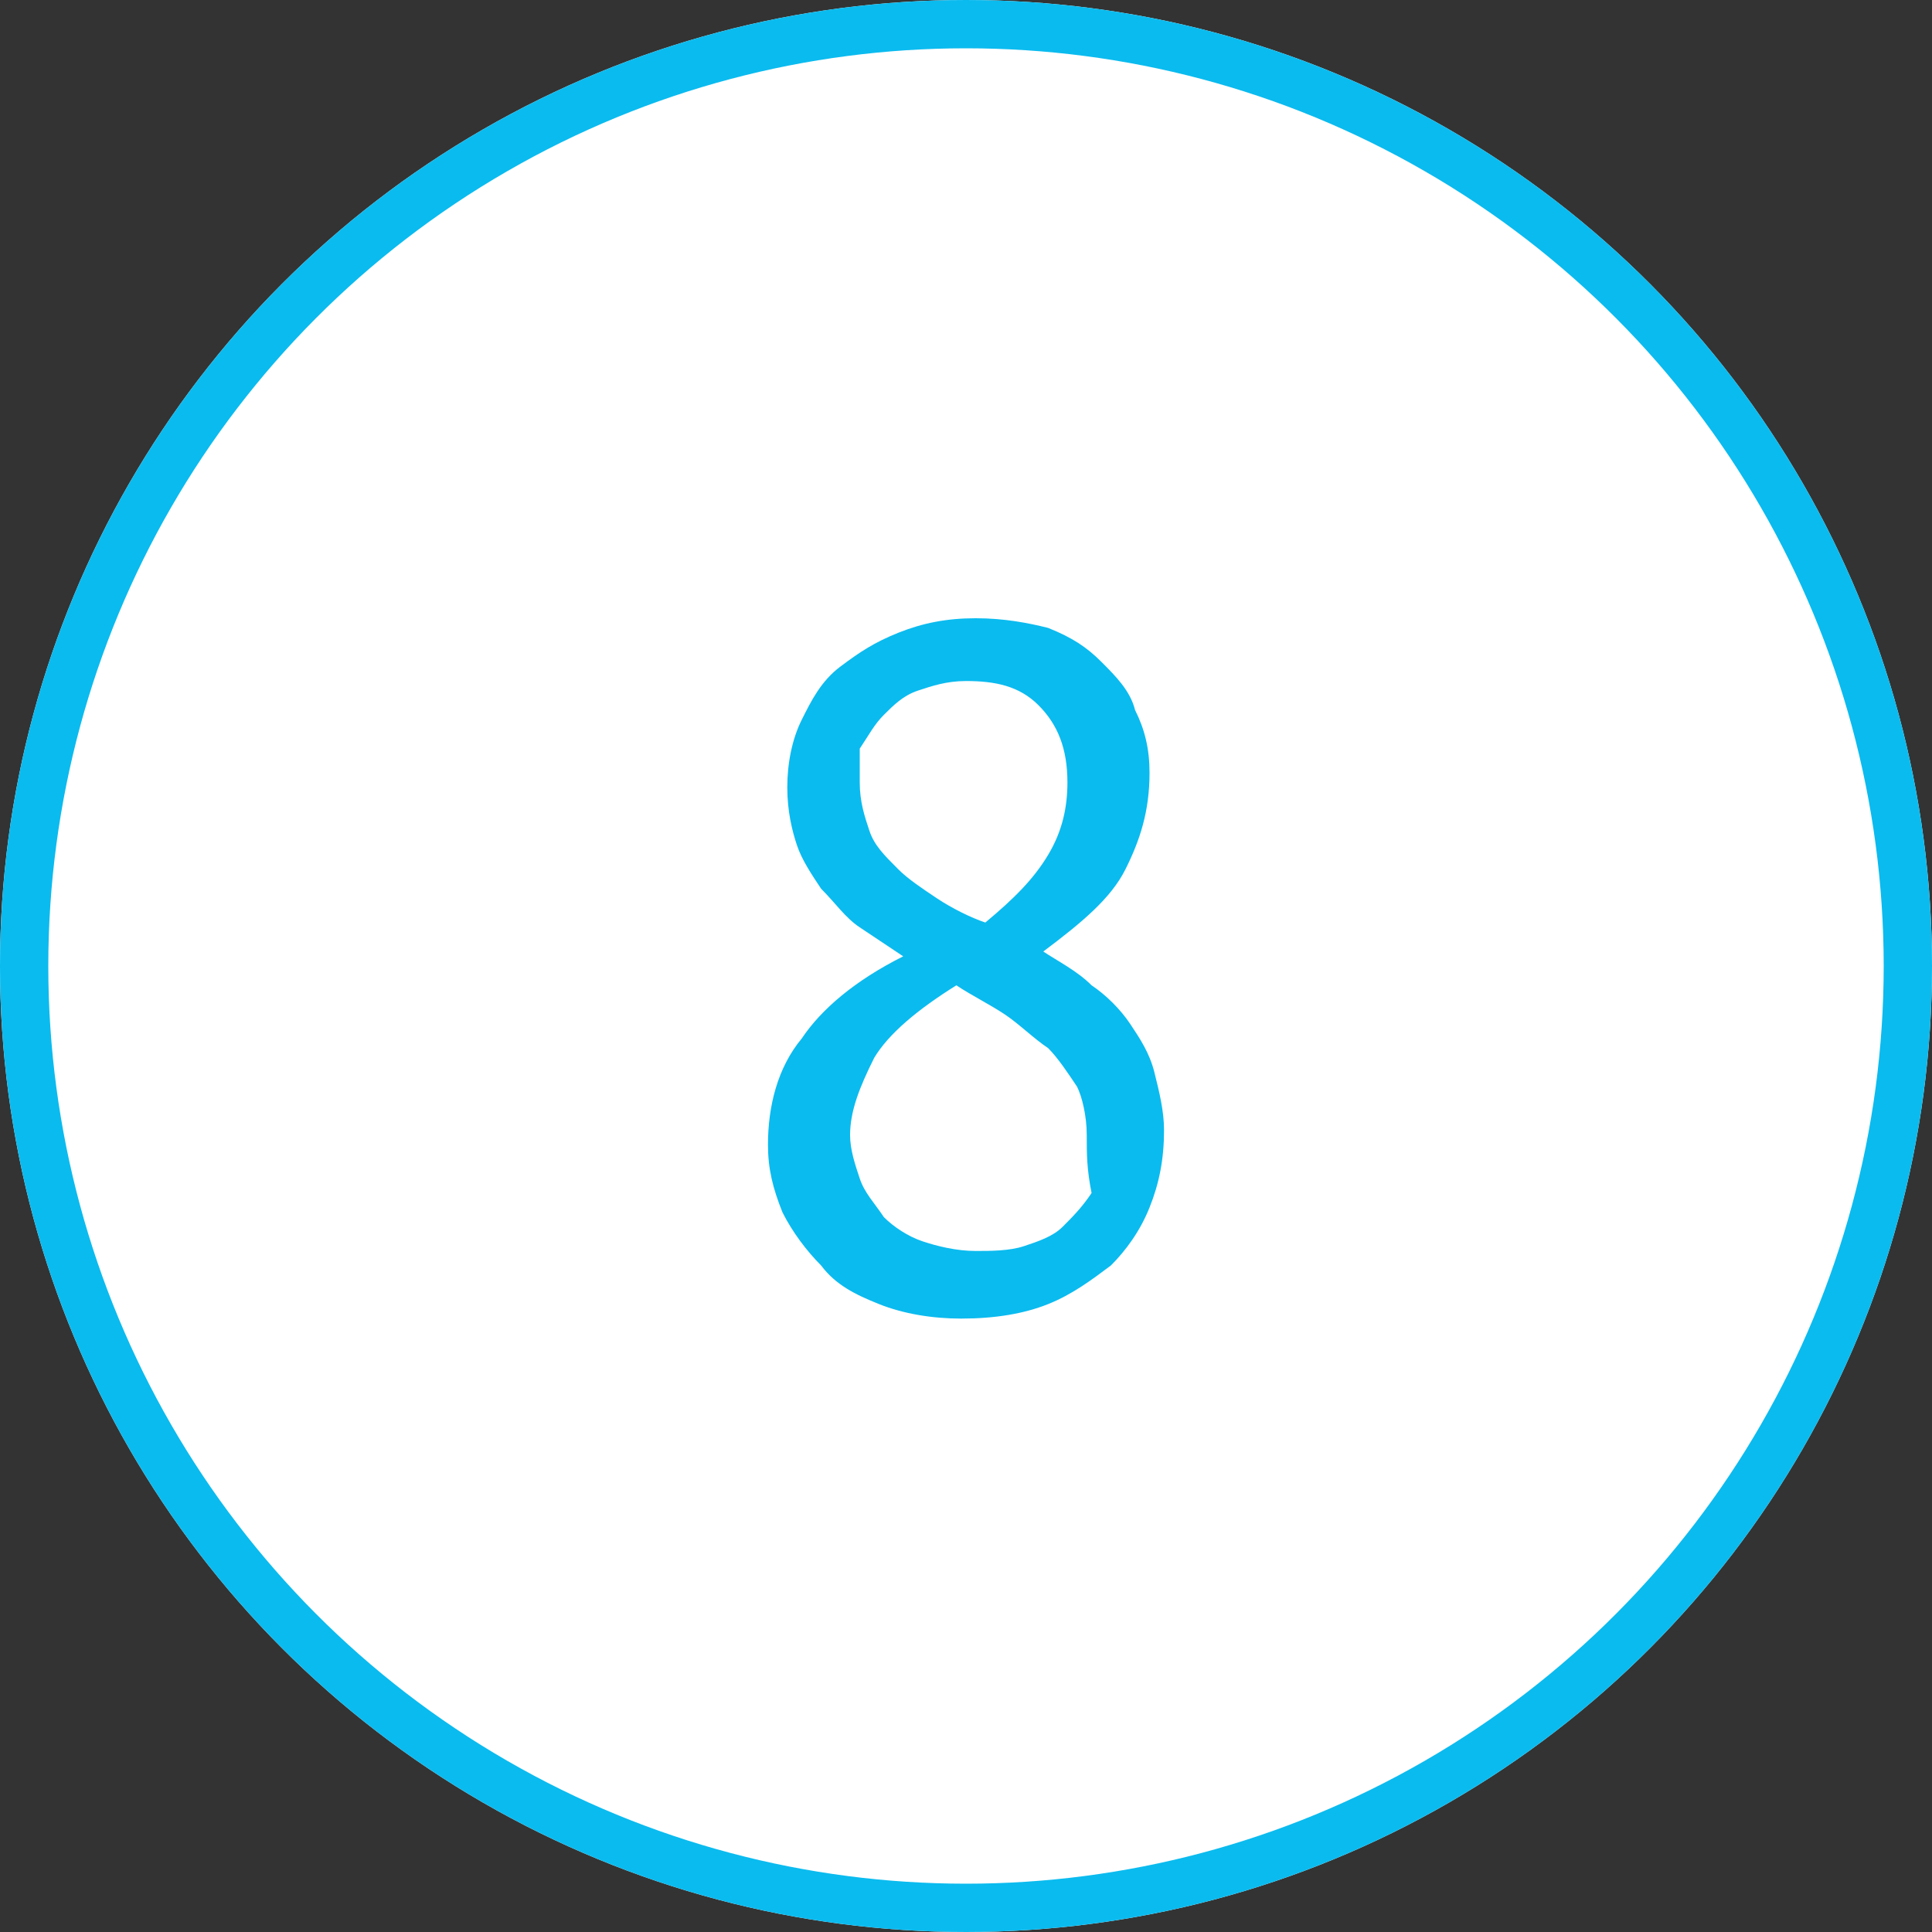 <?xml version="1.0" encoding="utf-8"?>
<!-- Generator: Adobe Illustrator 25.0.0, SVG Export Plug-In . SVG Version: 6.00 Build 0)  -->
<svg version="1.1" id="Ebene_1" xmlns="http://www.w3.org/2000/svg" xmlns:xlink="http://www.w3.org/1999/xlink" x="0px" y="0px"
	 width="40px" height="40px" viewBox="0 0 40 40" style="enable-background:new 0 0 40 40;" xml:space="preserve">
<rect x="0" y="0" width="40" height="40" fill="#333333" stroke="none"/>
<style type="text/css">
	.st0{fill:#FFFFFF;}
	.st1{fill:#FFFFFF;stroke:#0ABBEF;}
	.st2{enable-background:new    ;}
	.st3{fill:#0ABBEF;}
</style>
<circle class="st0" cx="20" cy="20" r="20"/>
<circle class="st1" cx="20" cy="20" r="19.5"/>
<g class="st2">
	<path class="st3" d="M15.9,23.7c0-0.8,0.2-1.6,0.7-2.2c0.4-0.6,1.1-1.2,2.1-1.7c-0.3-0.2-0.6-0.4-0.9-0.6s-0.5-0.5-0.8-0.8
		c-0.2-0.3-0.4-0.6-0.5-0.9s-0.2-0.7-0.2-1.2s0.1-1,0.3-1.4c0.2-0.4,0.4-0.8,0.8-1.1s0.7-0.5,1.2-0.7s1-0.3,1.6-0.3s1.1,0.1,1.5,0.2
		c0.5,0.2,0.8,0.4,1.1,0.7s0.6,0.6,0.7,1c0.2,0.4,0.3,0.8,0.3,1.3c0,0.8-0.2,1.4-0.5,2s-0.9,1.1-1.7,1.7c0.3,0.2,0.7,0.4,1,0.7
		c0.3,0.2,0.6,0.5,0.8,0.8c0.2,0.3,0.4,0.6,0.5,1s0.2,0.8,0.2,1.2c0,0.6-0.1,1.1-0.3,1.6c-0.2,0.5-0.5,0.9-0.8,1.2
		c-0.4,0.3-0.8,0.6-1.3,0.8c-0.5,0.2-1.1,0.3-1.8,0.3c-0.6,0-1.2-0.1-1.7-0.3s-0.9-0.4-1.2-0.8c-0.3-0.3-0.6-0.7-0.8-1.1
		C16,24.6,15.9,24.2,15.9,23.7z M22.5,23.5c0-0.4-0.1-0.8-0.2-1c-0.2-0.3-0.4-0.6-0.6-0.8c-0.3-0.2-0.6-0.5-0.9-0.7s-0.7-0.4-1-0.6
		c-0.8,0.5-1.4,1-1.7,1.5c-0.3,0.6-0.5,1.1-0.5,1.6c0,0.3,0.1,0.6,0.2,0.9s0.3,0.5,0.5,0.8c0.2,0.2,0.5,0.4,0.8,0.5s0.7,0.2,1.1,0.2
		c0.3,0,0.7,0,1-0.1s0.6-0.2,0.8-0.4s0.4-0.4,0.6-0.7C22.5,24.2,22.5,23.9,22.5,23.5z M17.8,16.2c0,0.4,0.1,0.7,0.2,1
		s0.3,0.5,0.6,0.8c0.2,0.2,0.5,0.4,0.8,0.6s0.7,0.4,1,0.5c0.6-0.5,1-0.9,1.3-1.4s0.4-1,0.4-1.5c0-0.7-0.2-1.2-0.6-1.6
		c-0.4-0.4-0.9-0.5-1.5-0.5c-0.4,0-0.7,0.1-1,0.2s-0.5,0.3-0.7,0.5s-0.3,0.4-0.5,0.7C17.8,15.7,17.8,16,17.8,16.2z"/>
</g>
</svg>
